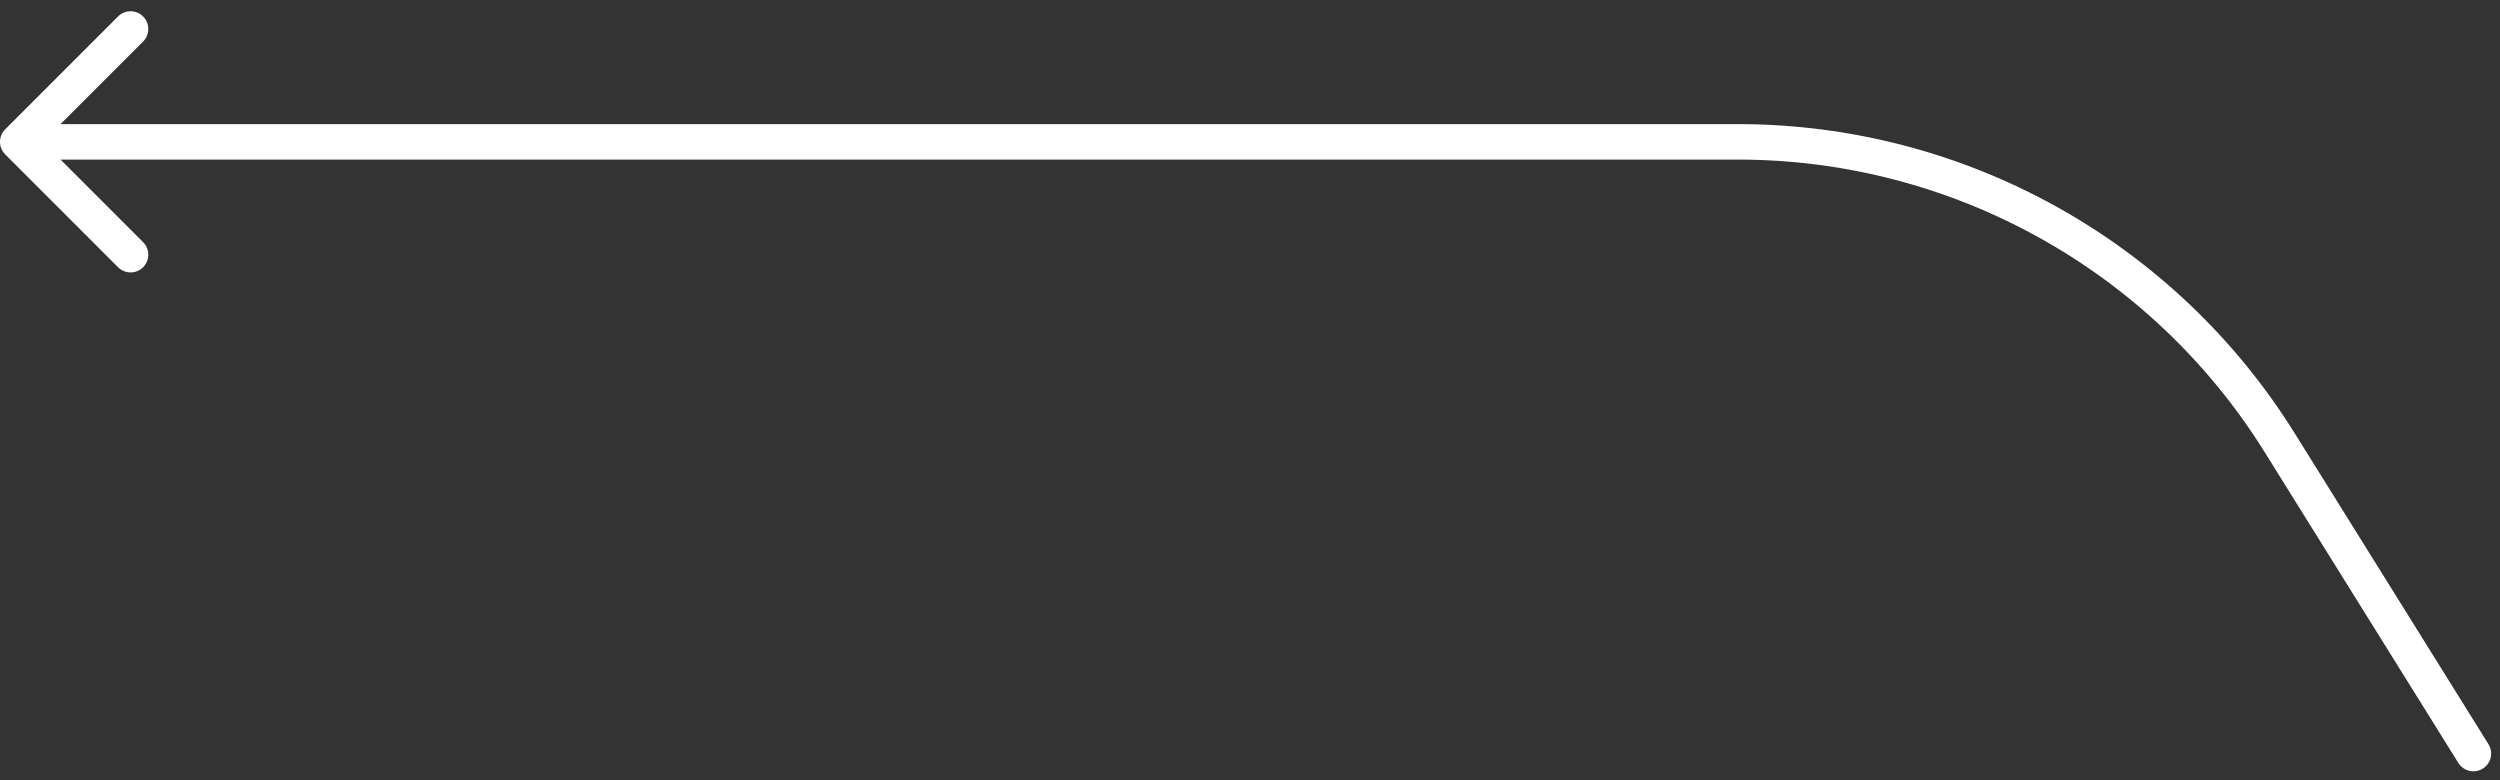 <svg id="icon" viewBox="0 0 141 44" fill="none" xmlns="http://www.w3.org/2000/svg">
<rect x="0" y="0" width="141" height="44" fill="#333333" stroke="none"/>
<path d="M138.651 43.029C138.943 43.498 139.56 43.641 140.029 43.349C140.498 43.057 140.641 42.44 140.349 41.971L138.651 43.029ZM128.569 24.96L127.72 25.489H127.72L128.569 24.96ZM0.293 7.293C-0.098 7.683 -0.098 8.317 0.293 8.707L6.657 15.071C7.047 15.462 7.681 15.462 8.071 15.071C8.462 14.681 8.462 14.047 8.071 13.657L2.414 8L8.071 2.343C8.462 1.953 8.462 1.319 8.071 0.929C7.681 0.538 7.047 0.538 6.657 0.929L0.293 7.293ZM140.349 41.971L129.418 24.431L127.72 25.489L138.651 43.029L140.349 41.971ZM98.016 7L1 7V9L98.016 9V7ZM129.418 24.431C122.662 13.589 110.791 7 98.016 7V9C110.1 9 121.329 15.233 127.72 25.489L129.418 24.431Z" fill="white"/>
</svg>
